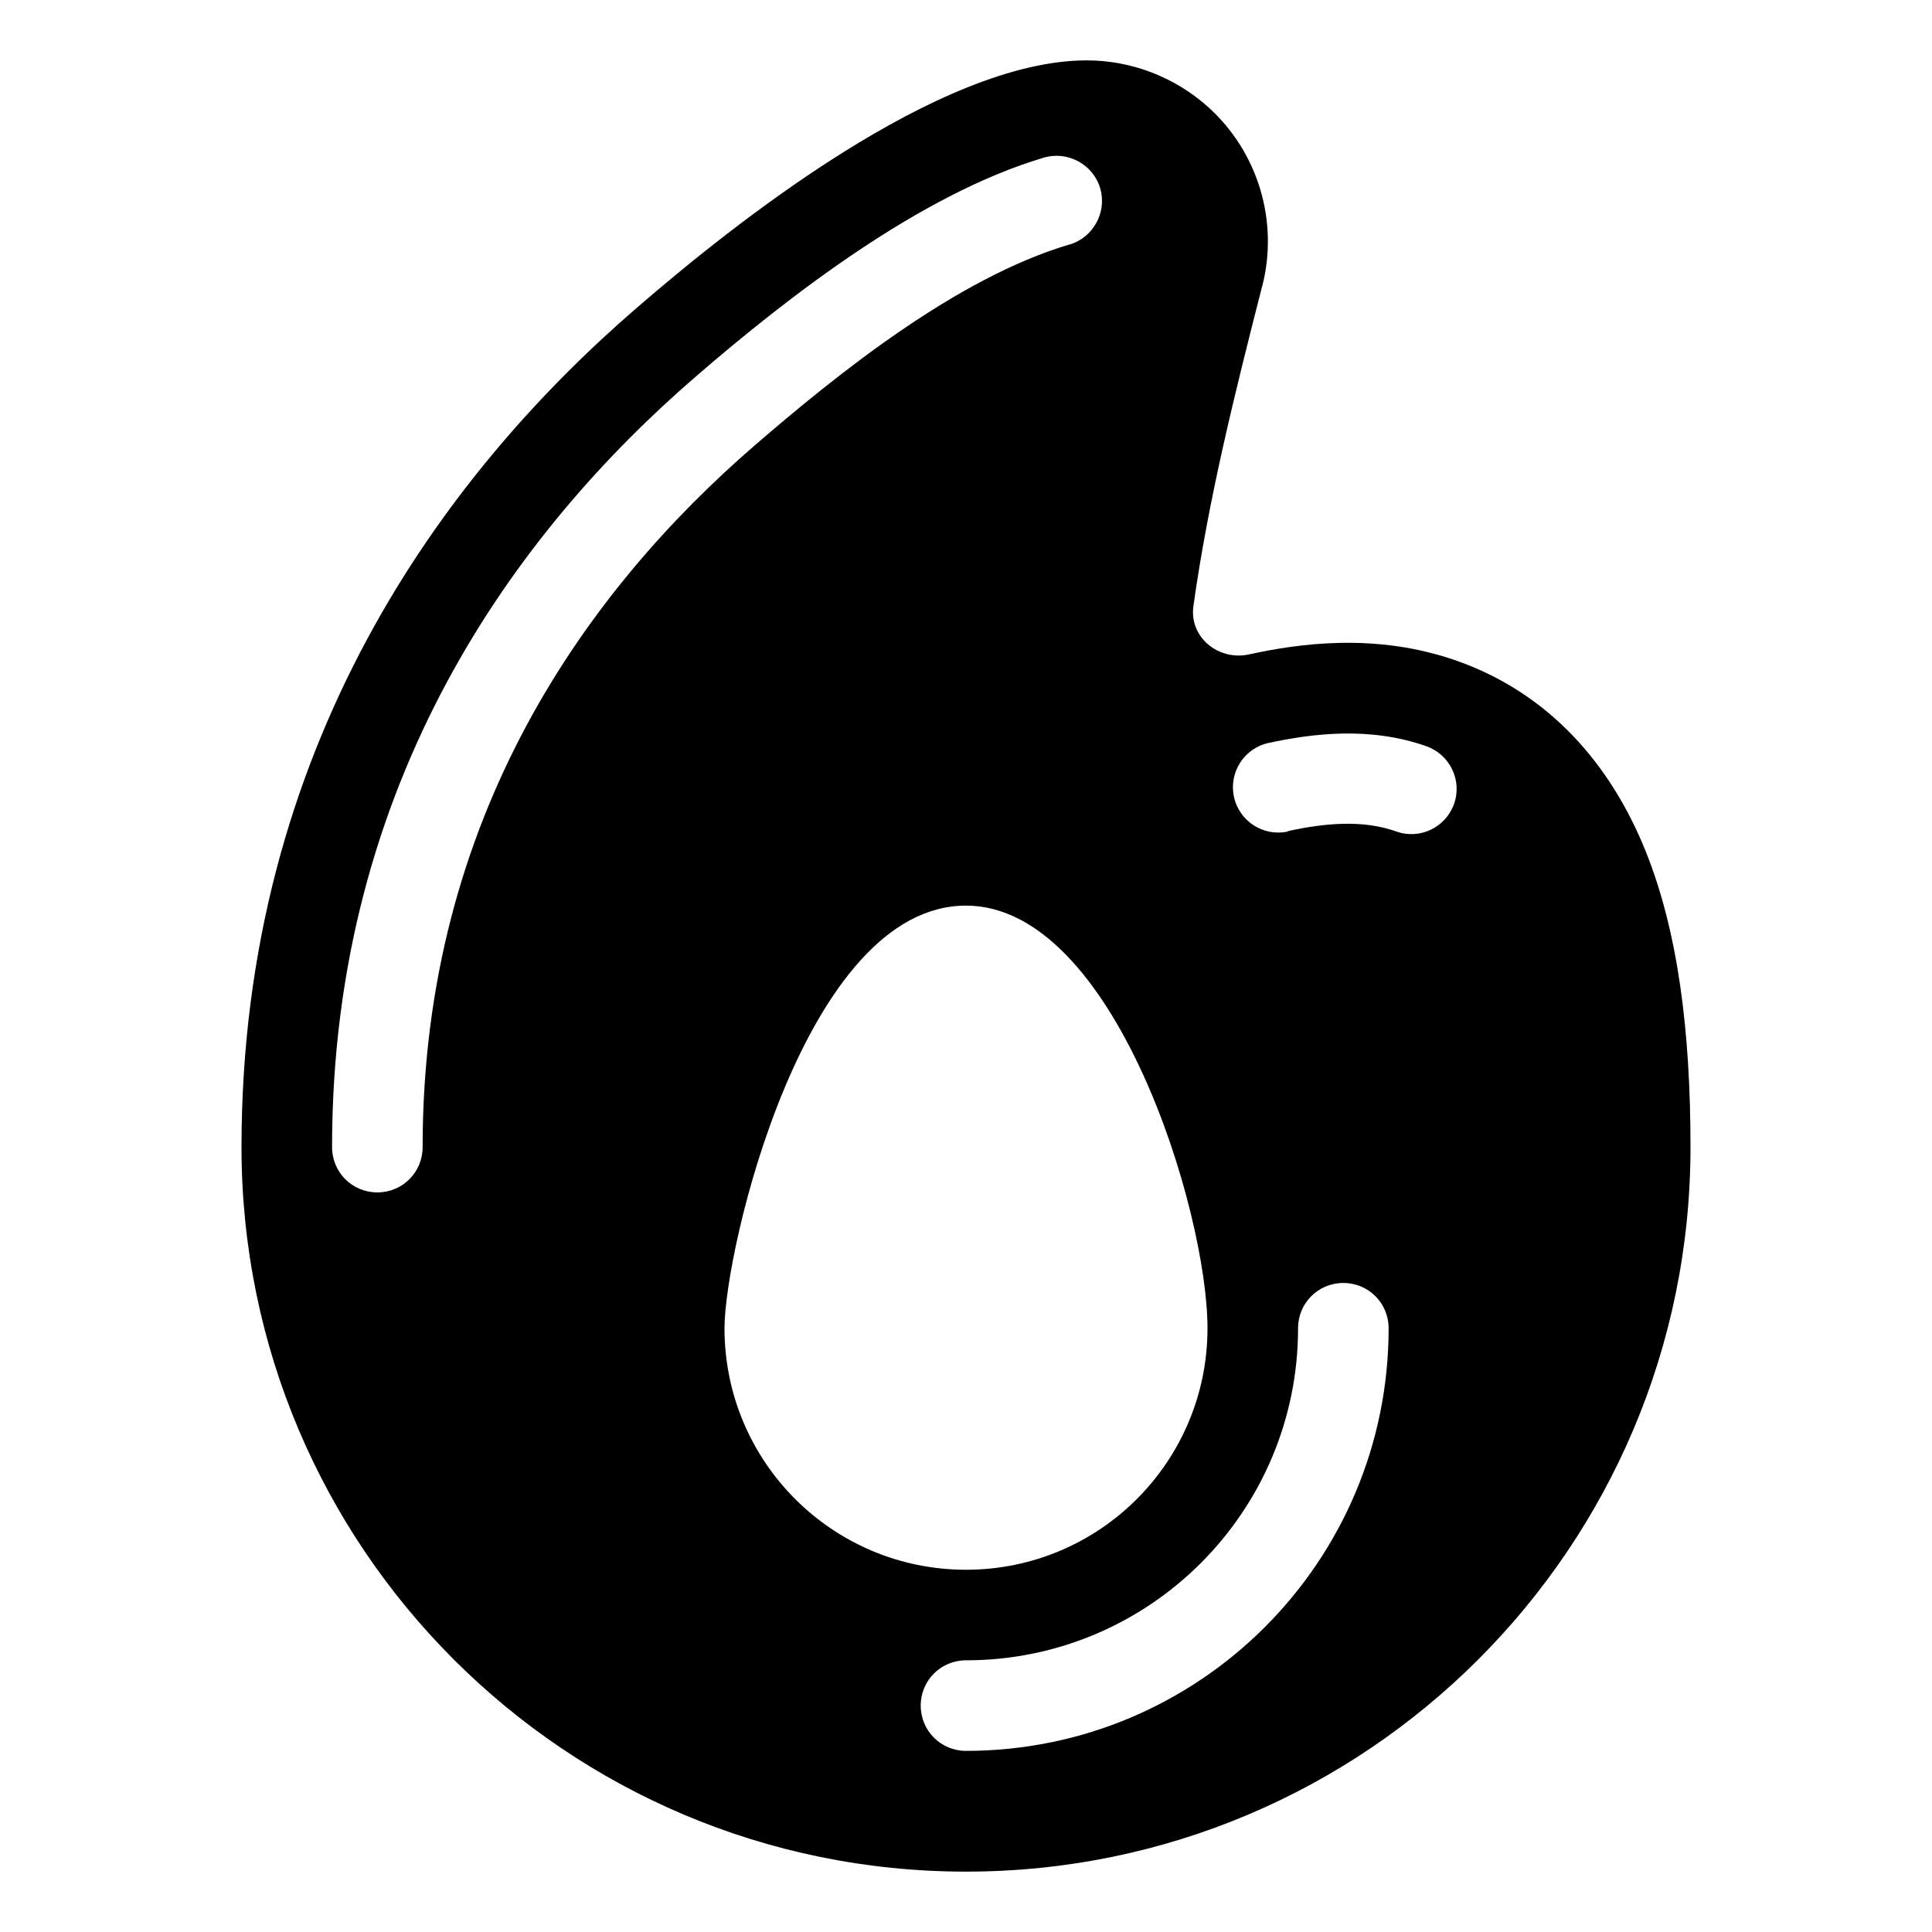 <svg xmlns="http://www.w3.org/2000/svg" viewBox="0 0 576 576"><!--! Font Awesome Pro 7.1.0 by @fontawesome - https://fontawesome.com License - https://fontawesome.com/license (Commercial License) Copyright 2025 Fonticons, Inc. --><path fill="currentColor" d="M376.3 85.4C381.3 66 375.1 45.4 360.3 32C350.2 22.9 337.2 18 324 18C279.9 18 218.7 66.8 189.7 91.9C132.4 141.4 72 222.6 72 342C72 461.3 168.7 558 288 558C407.3 558 504 461.3 504 342C504 307.5 500.3 277.8 490.6 253.7C480.1 227.6 461.6 206.6 434.3 197C410.2 188.5 387 191.9 372.4 195.1C363.3 197.1 354.5 190 355.8 180.7C360.3 148.5 368.3 116.7 376.3 85.3zM216 396C216 372.4 240 270 288 270C332.3 270 360 361.2 360 396C360 435.8 327.8 468 288 468C248.2 468 216 435.8 216 396zM318.8 72.9C285.2 82.9 249.9 111.3 225 132.8C175.5 175.6 126 243.1 126 342C126 349.5 120 355.5 112.5 355.5C105 355.5 99 349.5 99 342C99 232.9 153.9 158.5 207.4 112.3C234.7 88.7 274.1 58 311.2 47C318.3 44.9 325.9 49 328 56.1C330.1 63.2 326 70.8 318.9 72.9zM384 247.9C376.7 249.5 369.5 244.9 367.9 237.6C366.3 230.3 370.9 223.1 378.2 221.5C391.2 218.7 408.4 216.5 425.3 222.5C432.3 225 436 232.7 433.5 239.7C431 246.7 423.3 250.4 416.3 247.9C406.5 244.4 395.3 245.3 383.9 247.8zM414 396C414 465.6 357.6 522 288 522C280.5 522 274.5 516 274.5 508.5C274.5 501 280.5 495 288 495C342.7 495 387 450.7 387 396C387 388.5 393 382.5 400.5 382.5C408 382.5 414 388.5 414 396z"/></svg>
